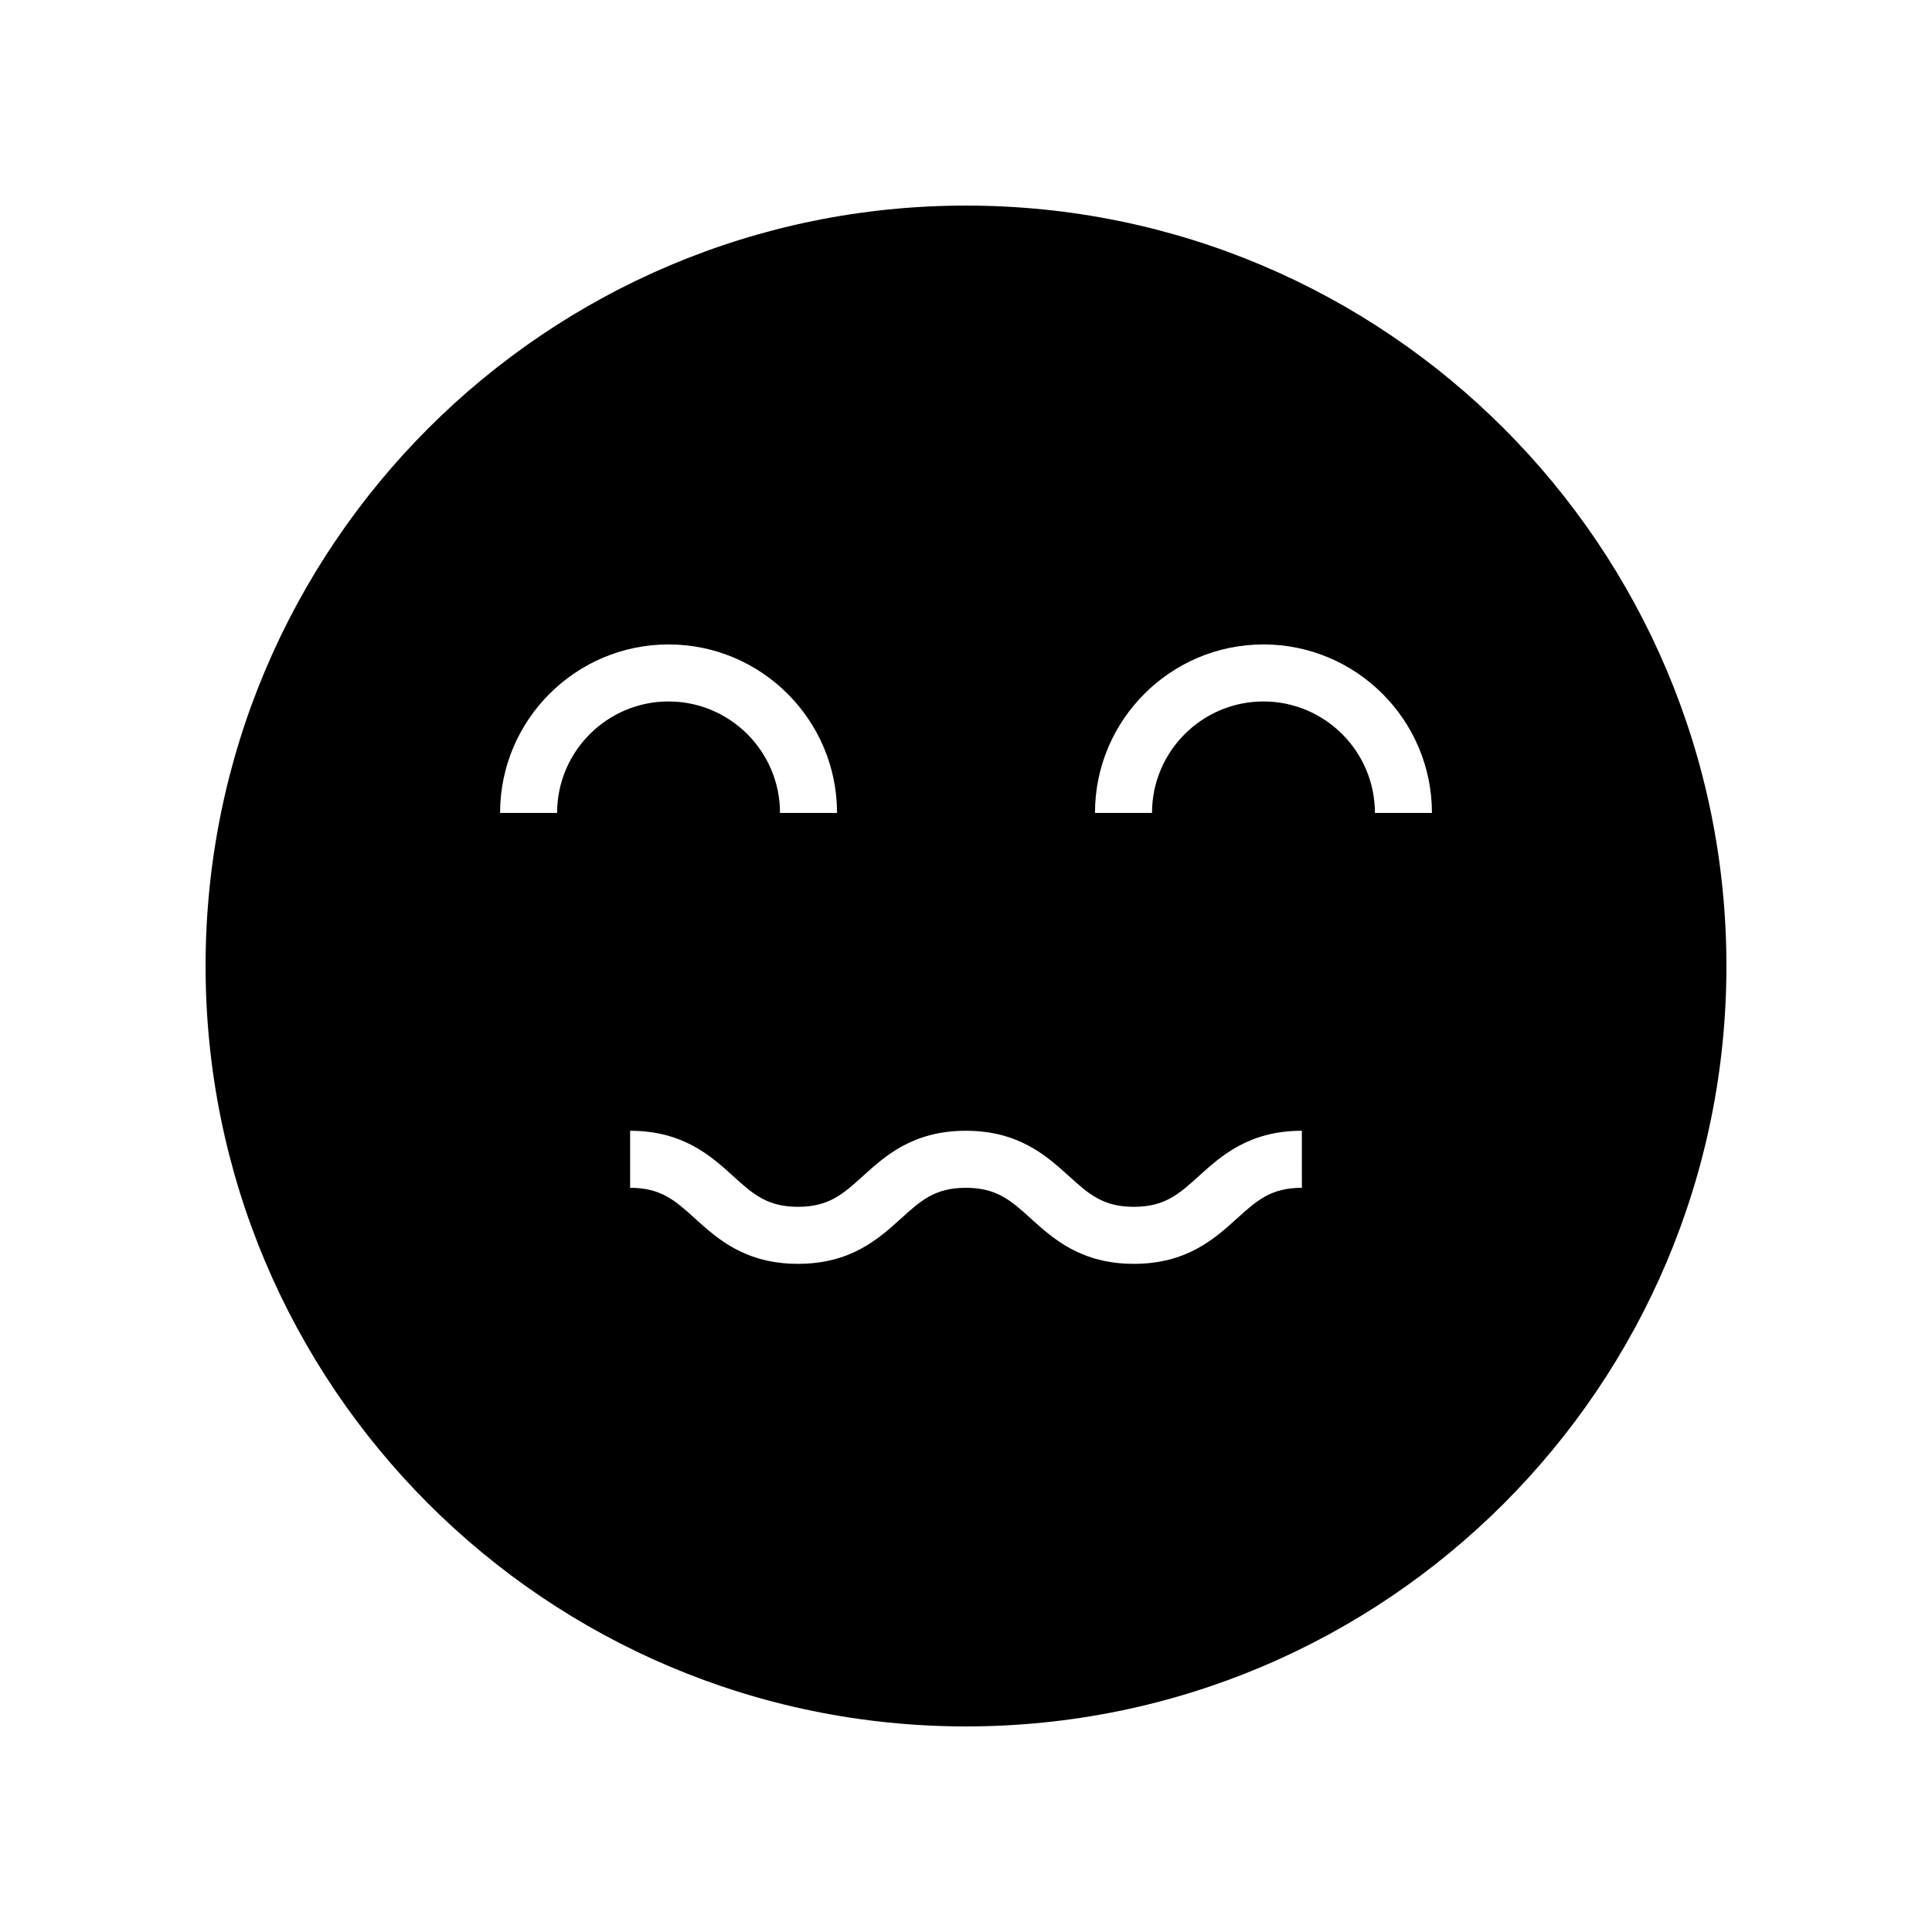<?xml version="1.0" encoding="UTF-8"?>
<!-- Uploaded to: SVG Repo, www.svgrepo.com, Generator: SVG Repo Mixer Tools -->
<svg fill="#000000" width="800px" height="800px" version="1.1" viewBox="144 144 512 512" xmlns="http://www.w3.org/2000/svg">
 <path d="m400 198.48c-111.3 0-201.52 90.227-201.52 201.52s90.227 201.52 201.52 201.52 201.52-90.227 201.52-201.52c0-111.3-90.227-201.52-201.52-201.52zm-108.36 160.95h-15.113c0-24.621 20.031-44.648 44.648-44.648 24.621 0 44.648 20.031 44.648 44.648h-15.113c0-16.285-13.25-29.535-29.535-29.535s-29.535 13.25-29.535 29.535zm197.37 99.348c-8.215 0-11.98 3.406-17.188 8.121-5.918 5.359-13.289 12.031-27.332 12.031s-21.41-6.672-27.332-12.031c-5.207-4.715-8.969-8.121-17.188-8.121-8.207 0-11.965 3.406-17.172 8.121-5.914 5.359-13.277 12.031-27.312 12.031s-21.402-6.672-27.32-12.031c-5.207-4.715-8.969-8.121-17.18-8.121v-15.113c14.043 0 21.406 6.672 27.324 12.031 5.207 4.715 8.965 8.121 17.176 8.121 8.203 0 11.961-3.406 17.164-8.117 5.914-5.363 13.277-12.035 27.316-12.035 14.043 0 21.41 6.672 27.332 12.031 5.207 4.715 8.969 8.121 17.188 8.121 8.215 0 11.98-3.406 17.188-8.121 5.918-5.359 13.289-12.031 27.332-12.031zm19.355-99.348c0-16.285-13.25-29.535-29.535-29.535s-29.535 13.25-29.535 29.535h-15.113c0-24.621 20.031-44.648 44.648-44.648 24.621 0 44.648 20.031 44.648 44.648z"/>
</svg>